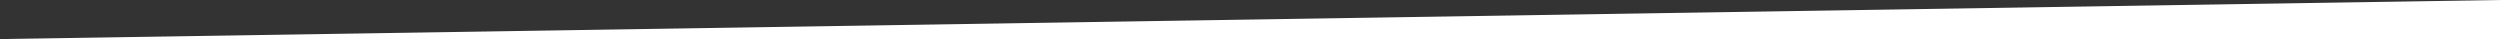 <?xml version="1.0" encoding="utf-8"?>
<!-- Generator: Adobe Illustrator 27.2.0, SVG Export Plug-In . SVG Version: 6.00 Build 0)  -->
<svg version="1.1" id="Layer_1" xmlns="http://www.w3.org/2000/svg" xmlns:xlink="http://www.w3.org/1999/xlink" x="0px" y="0px" width="1280px" height="20px" viewBox="0 0 1280 20" preserveAspectRatio="none" enable-background="new 0 0 1280 20" xml:space="preserve">
  <rect x="0" y="0" width="1280" height="20" fill="#333333" stroke="none"/>
  <polygon fill="#FFFFFF" points="1280,0 1280,20 0,20 " />
</svg>